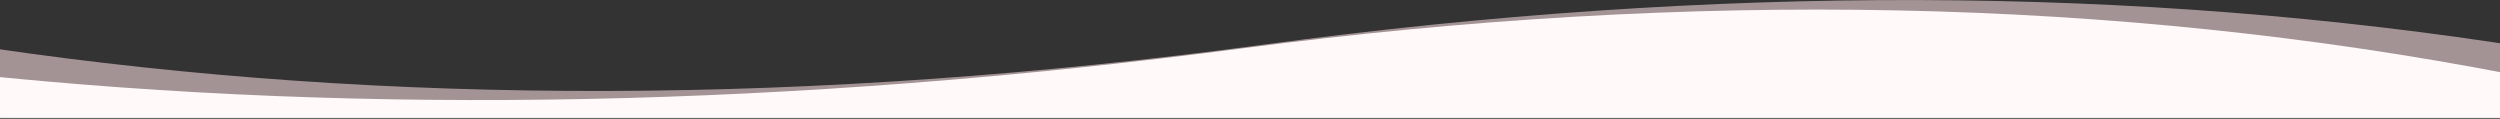 <svg width="1600" height="76" viewBox="0 0 1600 76" fill="none" xmlns="http://www.w3.org/2000/svg">
<rect x="0" y="0" width="1600" height="76" fill="#333333" stroke="none"/>
<g clip-path="url(#clip0_0_541)">
<path opacity="0.551" fill-rule="evenodd" clip-rule="evenodd" d="M1626.11 75.445H0.556L-5.556 30.778C249.222 68.111 520.778 67.333 808.889 28.556C1097 -10.222 1367.44 -9.444 1620 30.778L1626.11 75.445Z" fill="#FFE1E2"/>
<path fill-rule="evenodd" clip-rule="evenodd" d="M1612.78 75.445H-12.777L-18.889 47.444C235.889 74.111 507.445 68.667 795.556 30.889C1083.67 -6.889 1354.11 -1.444 1606.67 47.444L1612.78 75.445Z" fill="#FFF9F9"/>
</g>
<defs>
<clipPath id="clip0_0_541">
<rect width="1600" height="75.444" fill="white" transform="matrix(-1 0 0 -1 1600 75.445)"/>
</clipPath>
</defs>
</svg>
